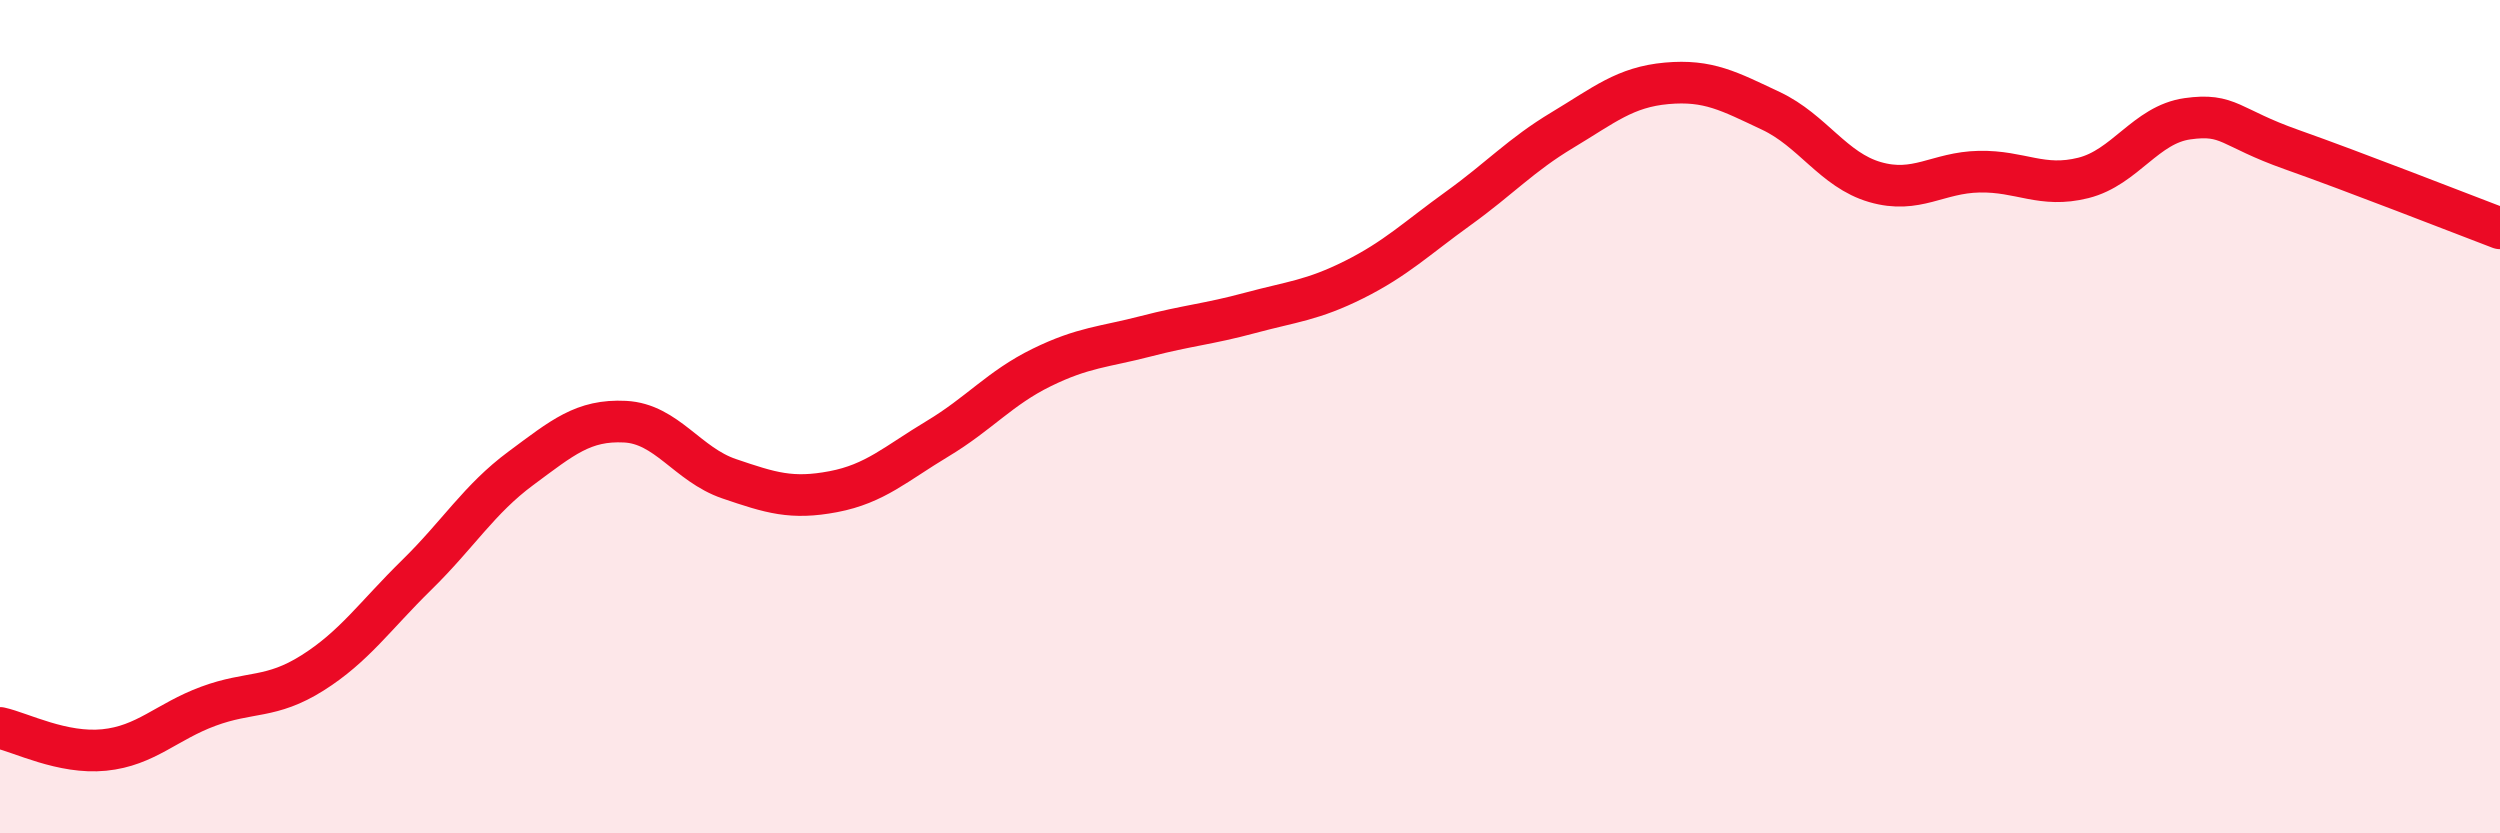 
    <svg width="60" height="20" viewBox="0 0 60 20" xmlns="http://www.w3.org/2000/svg">
      <path
        d="M 0,17.47 C 0.5,17.58 1.5,18.1 2.5,18 C 3.5,17.9 4,17.32 5,16.95 C 6,16.58 6.5,16.78 7.5,16.15 C 8.5,15.52 9,14.78 10,13.8 C 11,12.82 11.5,11.98 12.5,11.24 C 13.5,10.5 14,10.07 15,10.12 C 16,10.17 16.5,11.15 17.5,11.49 C 18.5,11.83 19,11.99 20,11.8 C 21,11.61 21.5,11.13 22.5,10.53 C 23.5,9.93 24,9.31 25,8.82 C 26,8.33 26.5,8.33 27.5,8.07 C 28.5,7.81 29,7.78 30,7.51 C 31,7.24 31.5,7.21 32.5,6.71 C 33.5,6.21 34,5.72 35,5 C 36,4.28 36.5,3.72 37.5,3.12 C 38.5,2.52 39,2.09 40,2 C 41,1.91 41.5,2.19 42.5,2.66 C 43.5,3.13 44,4.08 45,4.37 C 46,4.66 46.5,4.14 47.5,4.12 C 48.5,4.1 49,4.52 50,4.27 C 51,4.02 51.5,2.99 52.5,2.85 C 53.5,2.71 53.5,3.06 55,3.59 C 56.5,4.12 59,5.1 60,5.48L60 20L0 20Z"
        fill="#EB0A25"
        opacity="0.1"
        stroke-linecap="round"
        stroke-linejoin="round"
      />
      <path
        d="M 0,17.47 C 0.5,17.58 1.5,18.1 2.5,18 C 3.5,17.9 4,17.32 5,16.95 C 6,16.58 6.5,16.78 7.5,16.15 C 8.5,15.52 9,14.78 10,13.8 C 11,12.82 11.5,11.98 12.5,11.24 C 13.5,10.5 14,10.07 15,10.12 C 16,10.17 16.5,11.15 17.5,11.49 C 18.5,11.83 19,11.99 20,11.8 C 21,11.61 21.5,11.13 22.5,10.53 C 23.5,9.93 24,9.31 25,8.82 C 26,8.33 26.5,8.33 27.5,8.07 C 28.5,7.81 29,7.78 30,7.51 C 31,7.24 31.5,7.21 32.5,6.71 C 33.5,6.21 34,5.72 35,5 C 36,4.28 36.5,3.72 37.5,3.12 C 38.5,2.52 39,2.09 40,2 C 41,1.91 41.5,2.19 42.5,2.66 C 43.5,3.13 44,4.08 45,4.37 C 46,4.66 46.5,4.14 47.5,4.12 C 48.5,4.1 49,4.52 50,4.27 C 51,4.02 51.5,2.99 52.5,2.85 C 53.5,2.71 53.5,3.06 55,3.59 C 56.5,4.12 59,5.1 60,5.48"
        stroke="#EB0A25"
        stroke-width="1"
        fill="none"
        stroke-linecap="round"
        stroke-linejoin="round"
      />
    </svg>
  